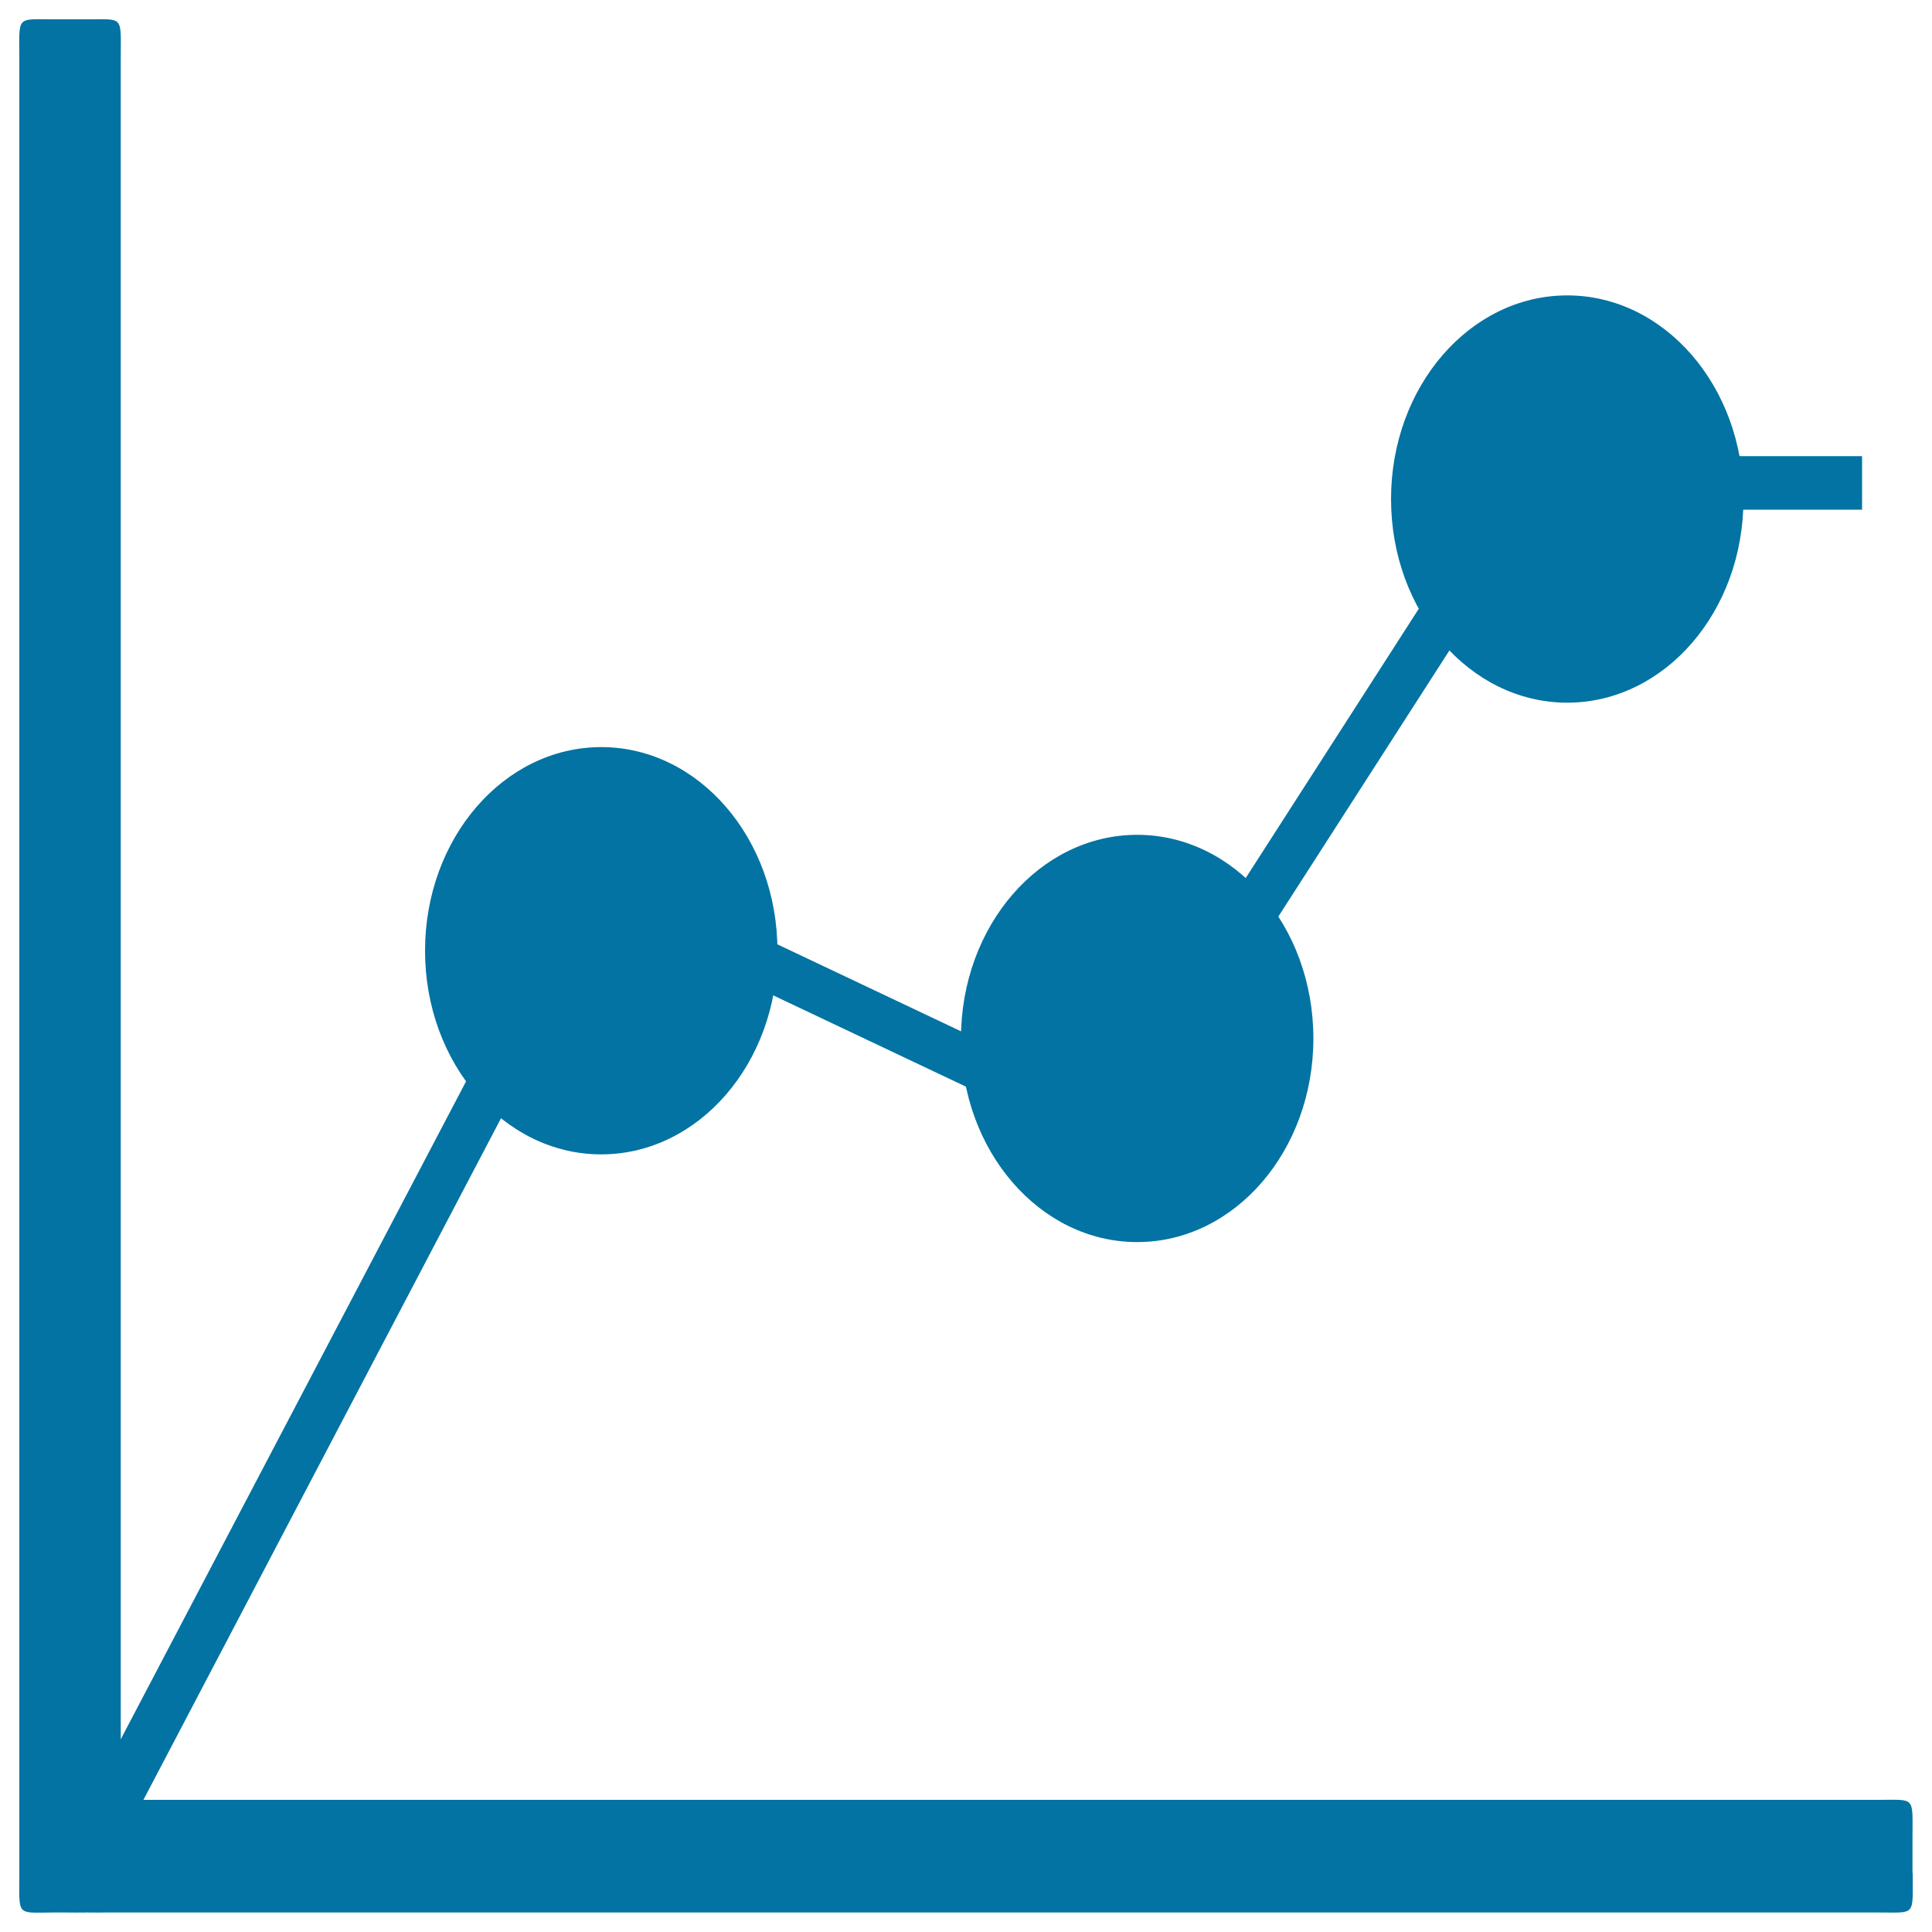 <svg xmlns="http://www.w3.org/2000/svg" viewBox="0 0 1000 1000" style="fill:#0273a2">
<title>Market SVG icon</title>
<path d="M990,969.5c0,22.5,1.8,20.4-17.5,20.4H54.6c-2.4,0.1-5.4,0-9.6,0s-8.1,0.1-11.8,0h-5.7C8.2,990,10,992.1,10,969.5V952V30.5C10,7.9,8.2,10,27.5,10H45c19.3,0,17.5-2.1,17.5,20.4v901.2h909.9c19.3,0,17.5-2.1,17.5,20.4V969.5z"/><path d="M797,263.9L586.4,591.5l-10.5-6.9l-8.5,9.8l-253.3-120L43.6,990l-20.5-14.7l275.3-524.5l10.2,7.4l8.5-9.8l254.2,120.4l209.2-325.5L791,250v-13.9h172.8v27.7H797z"/><path d="M811.2,363.7c-50.4,0-91.2-47.2-91.2-105.4c0-58.2,40.8-105.4,91.2-105.4c50.4,0,91.2,47.2,91.2,105.4C902.5,316.5,861.6,363.7,811.2,363.7z M588.6,642.9c-50.4,0-91.2-47.2-91.2-105.4c0-58.2,40.8-105.4,91.2-105.4c50.4,0,91.2,47.2,91.2,105.4C679.8,595.7,639,642.9,588.6,642.9z M311.2,597.5c-50.4,0-91.2-47.2-91.2-105.4c0-58.2,40.8-105.4,91.2-105.4s91.2,47.2,91.2,105.4C402.5,550.3,361.6,597.5,311.2,597.5z"/>
</svg>